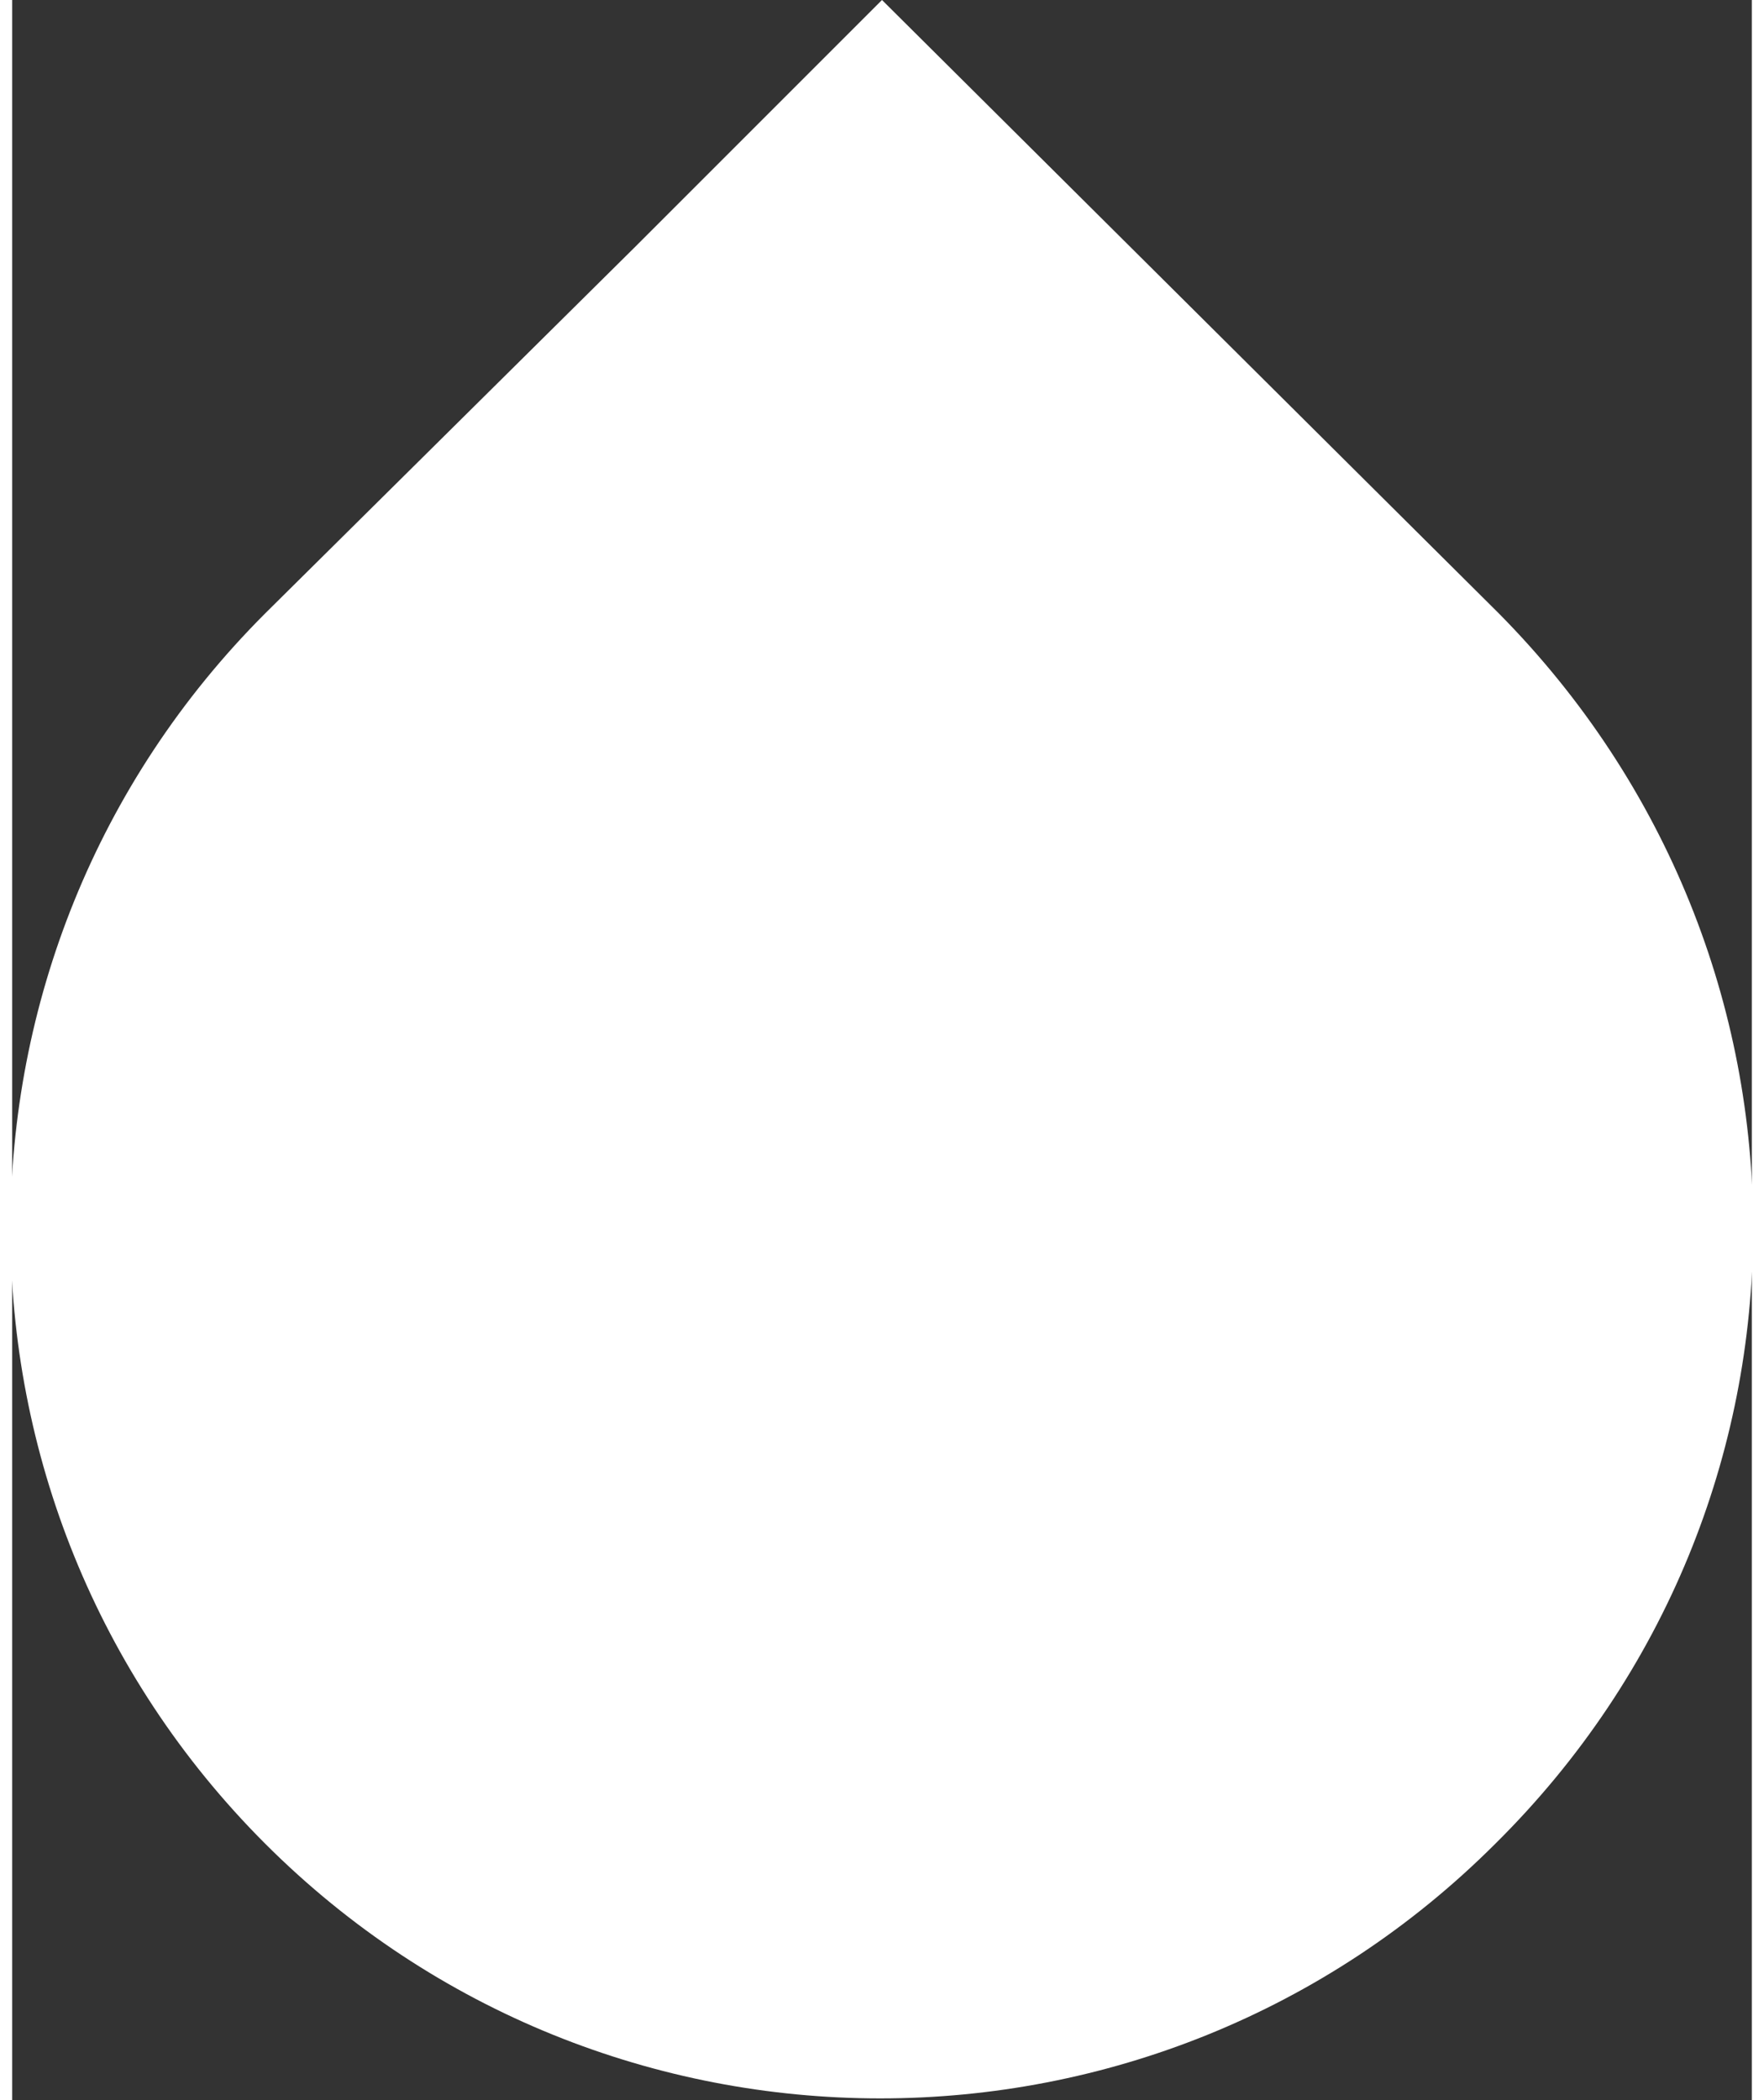 <svg height="25" id="Layer_1" version="1.1" viewBox="0 0 50.2 60.6" width="21" x="0px" xml:space="preserve" xmlns="http://www.w3.org/2000/svg" xmlns:xlink="http://www.w3.org/1999/xlink" y="0px"><rect x="0" y="0" width="50.2" height="60.6" fill="#333333" stroke="none"/><style type="text/css">.st0{fill:#fff;}</style><path class="st0" d="M42.9,17.7C42.8,17.7,42.8,17.7,42.9,17.7L25.1,0L18,7.1l0,0L7.3,17.7c-9.8,9.8-9.8,25.7,0,35.5 c9.8,9.8,25.7,9.8,35.5,0C52.7,43.4,52.7,27.6,42.9,17.7z"></path>
</svg>